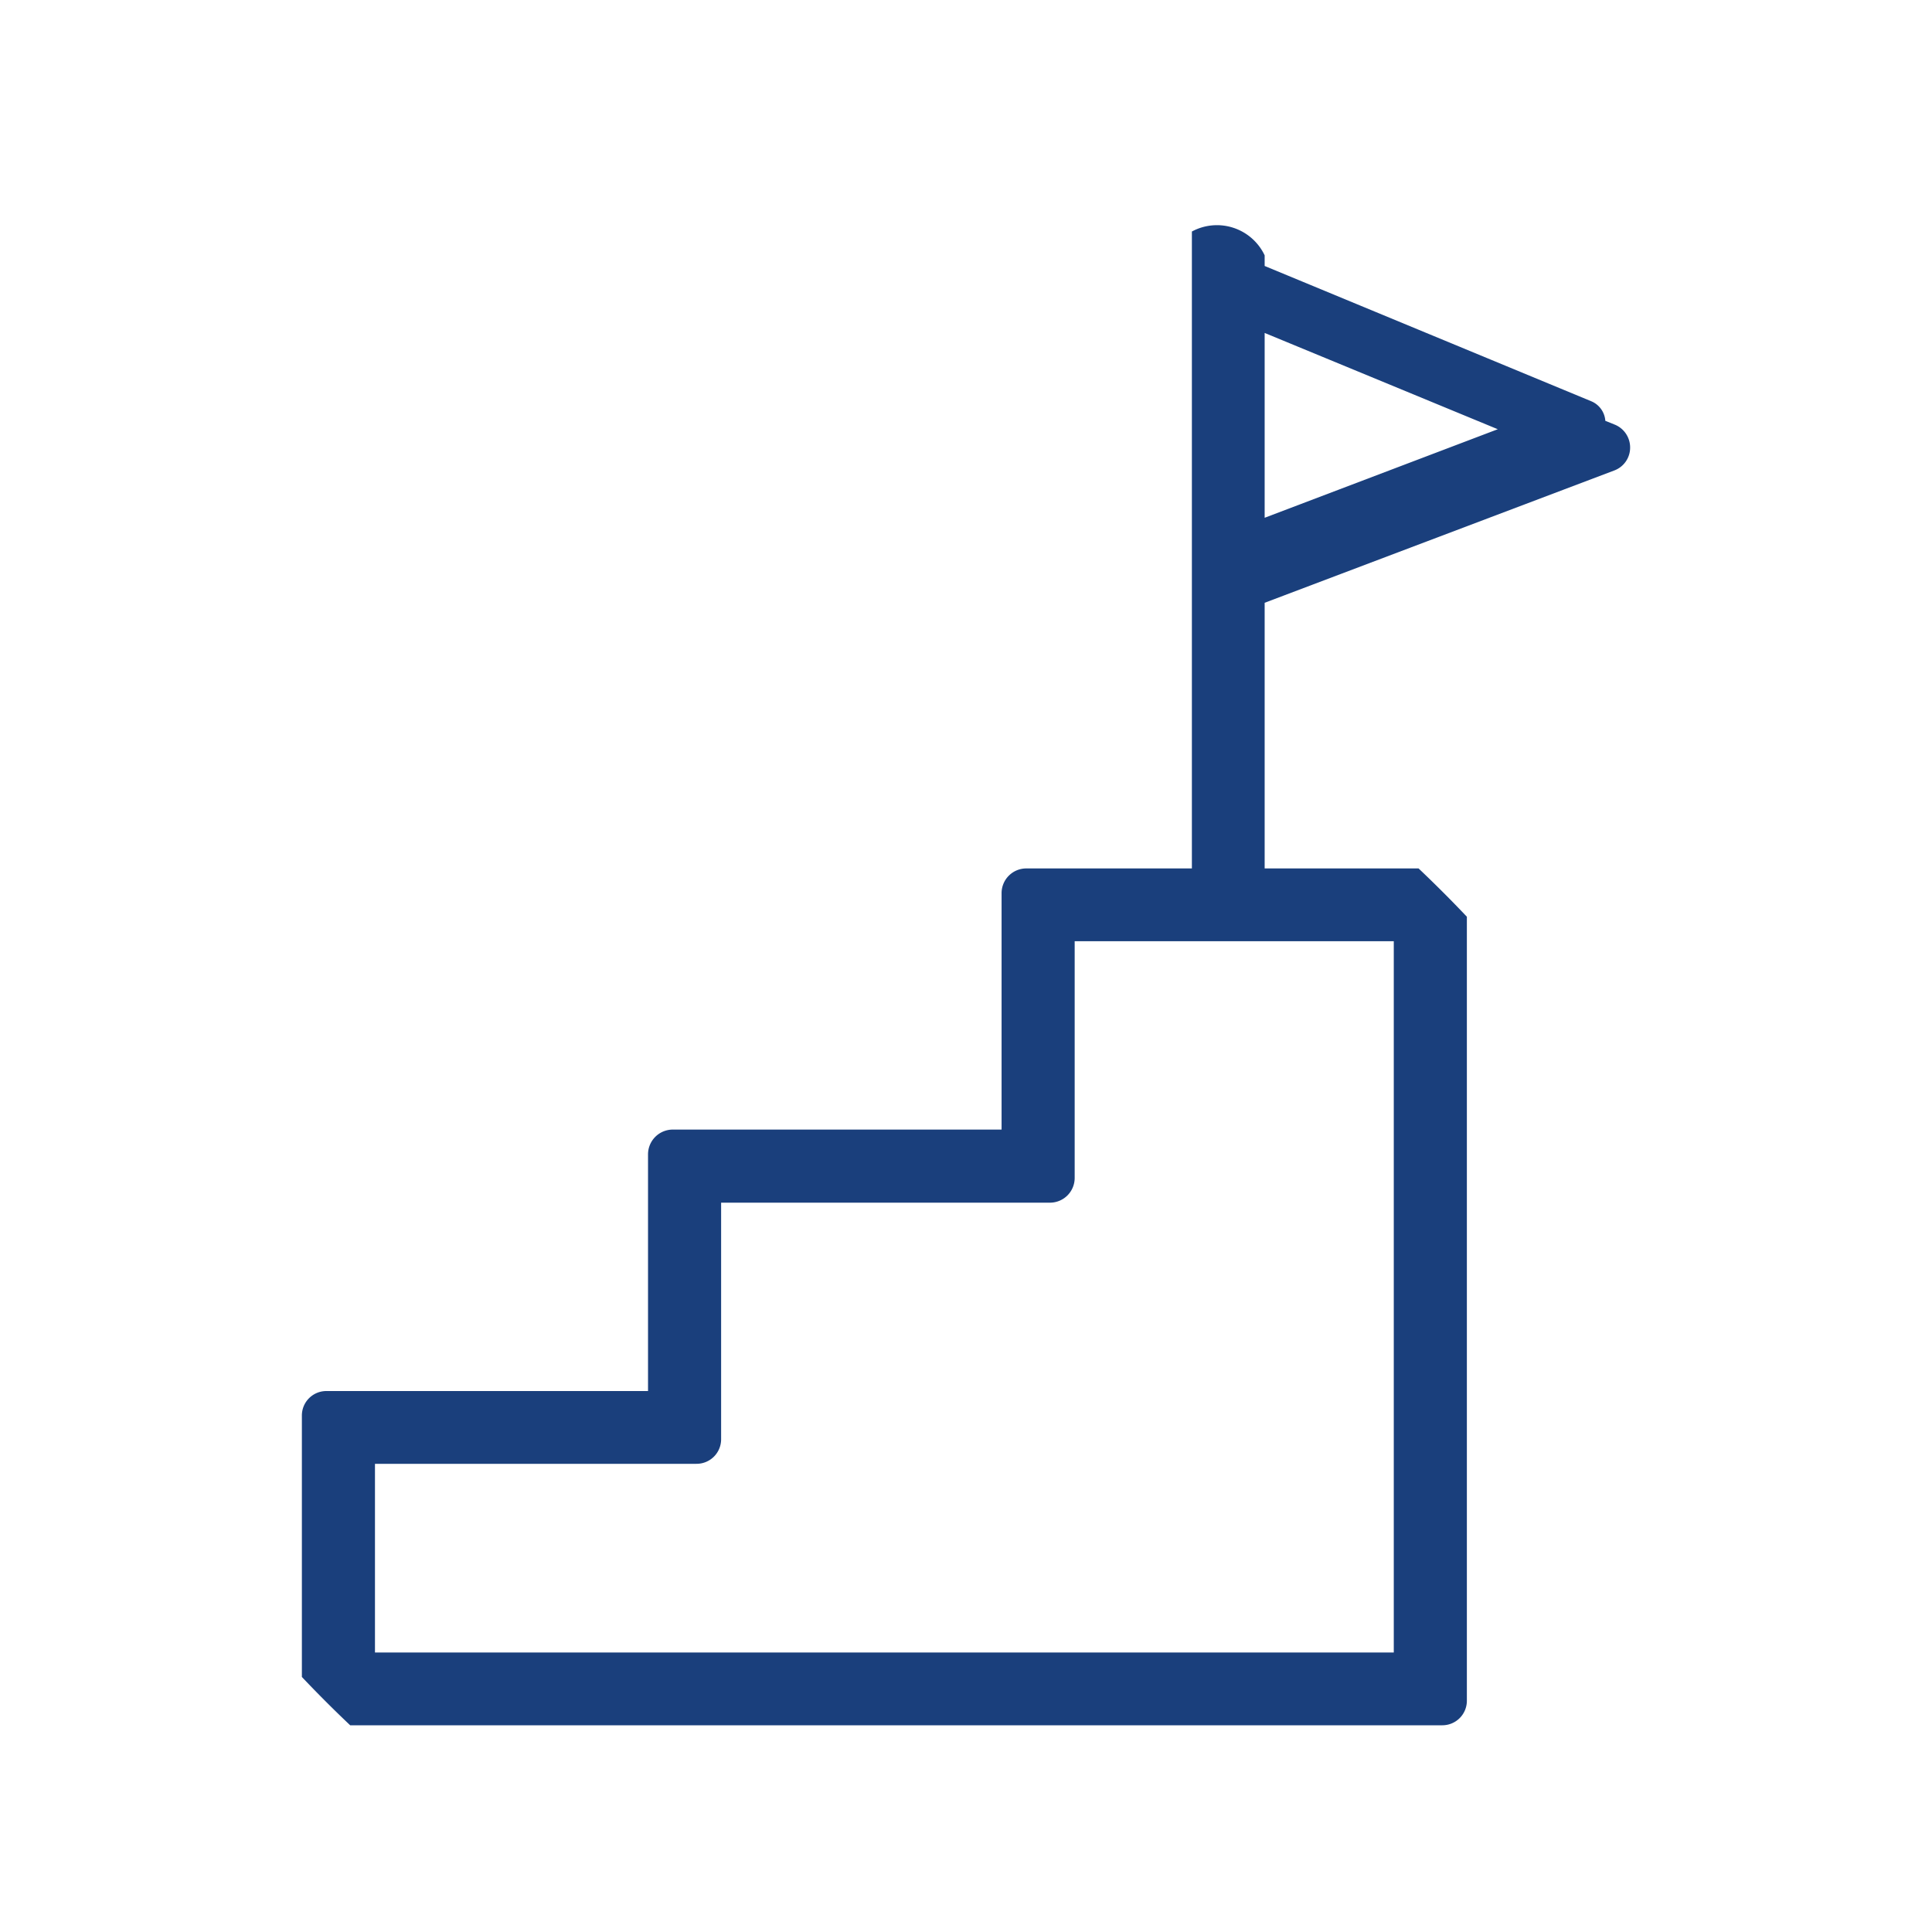 <svg xmlns="http://www.w3.org/2000/svg" width="60" height="60" viewBox="0 0 60 60">
  <defs>
    <style>
      .cls-1 {
        fill: #1a3f7c;
        fill-rule: evenodd;
      }
    </style>
  </defs>
  <path id="形状_585_拷贝" data-name="形状 585 拷贝" class="cls-1" d="M1079.76,2946.03l-10.86,4.11v8.25h4.78a39.782,39.782,0,0,1,1.5,1.5v24.34a0.762,0.762,0,0,1-.76.77H1040.5a39.782,39.782,0,0,1-1.5-1.5v-8.12a0.76,0.76,0,0,1,.76-0.76h9.99v-7.35a0.77,0.77,0,0,1,.77-0.77h10.21v-7.35a0.768,0.768,0,0,1,.77-0.76h5.14v-19.78a1.639,1.639,0,0,1,2.26.74v0.33l10.14,4.2a0.713,0.713,0,0,1,.44.61l0.3,0.12a0.766,0.766,0,0,1,.47.72A0.757,0.757,0,0,1,1079.76,2946.03Zm-17.52,22.74h-10.22v7.35a0.762,0.762,0,0,1-.77.76h-9.98v5.86h31.64v-22.09H1063V2968A0.768,0.768,0,0,1,1062.24,2968.77Zm6.66-27.01v5.74l7.24-2.75Z" transform="translate(-1029.625 -2931.42)"/>
</svg>
